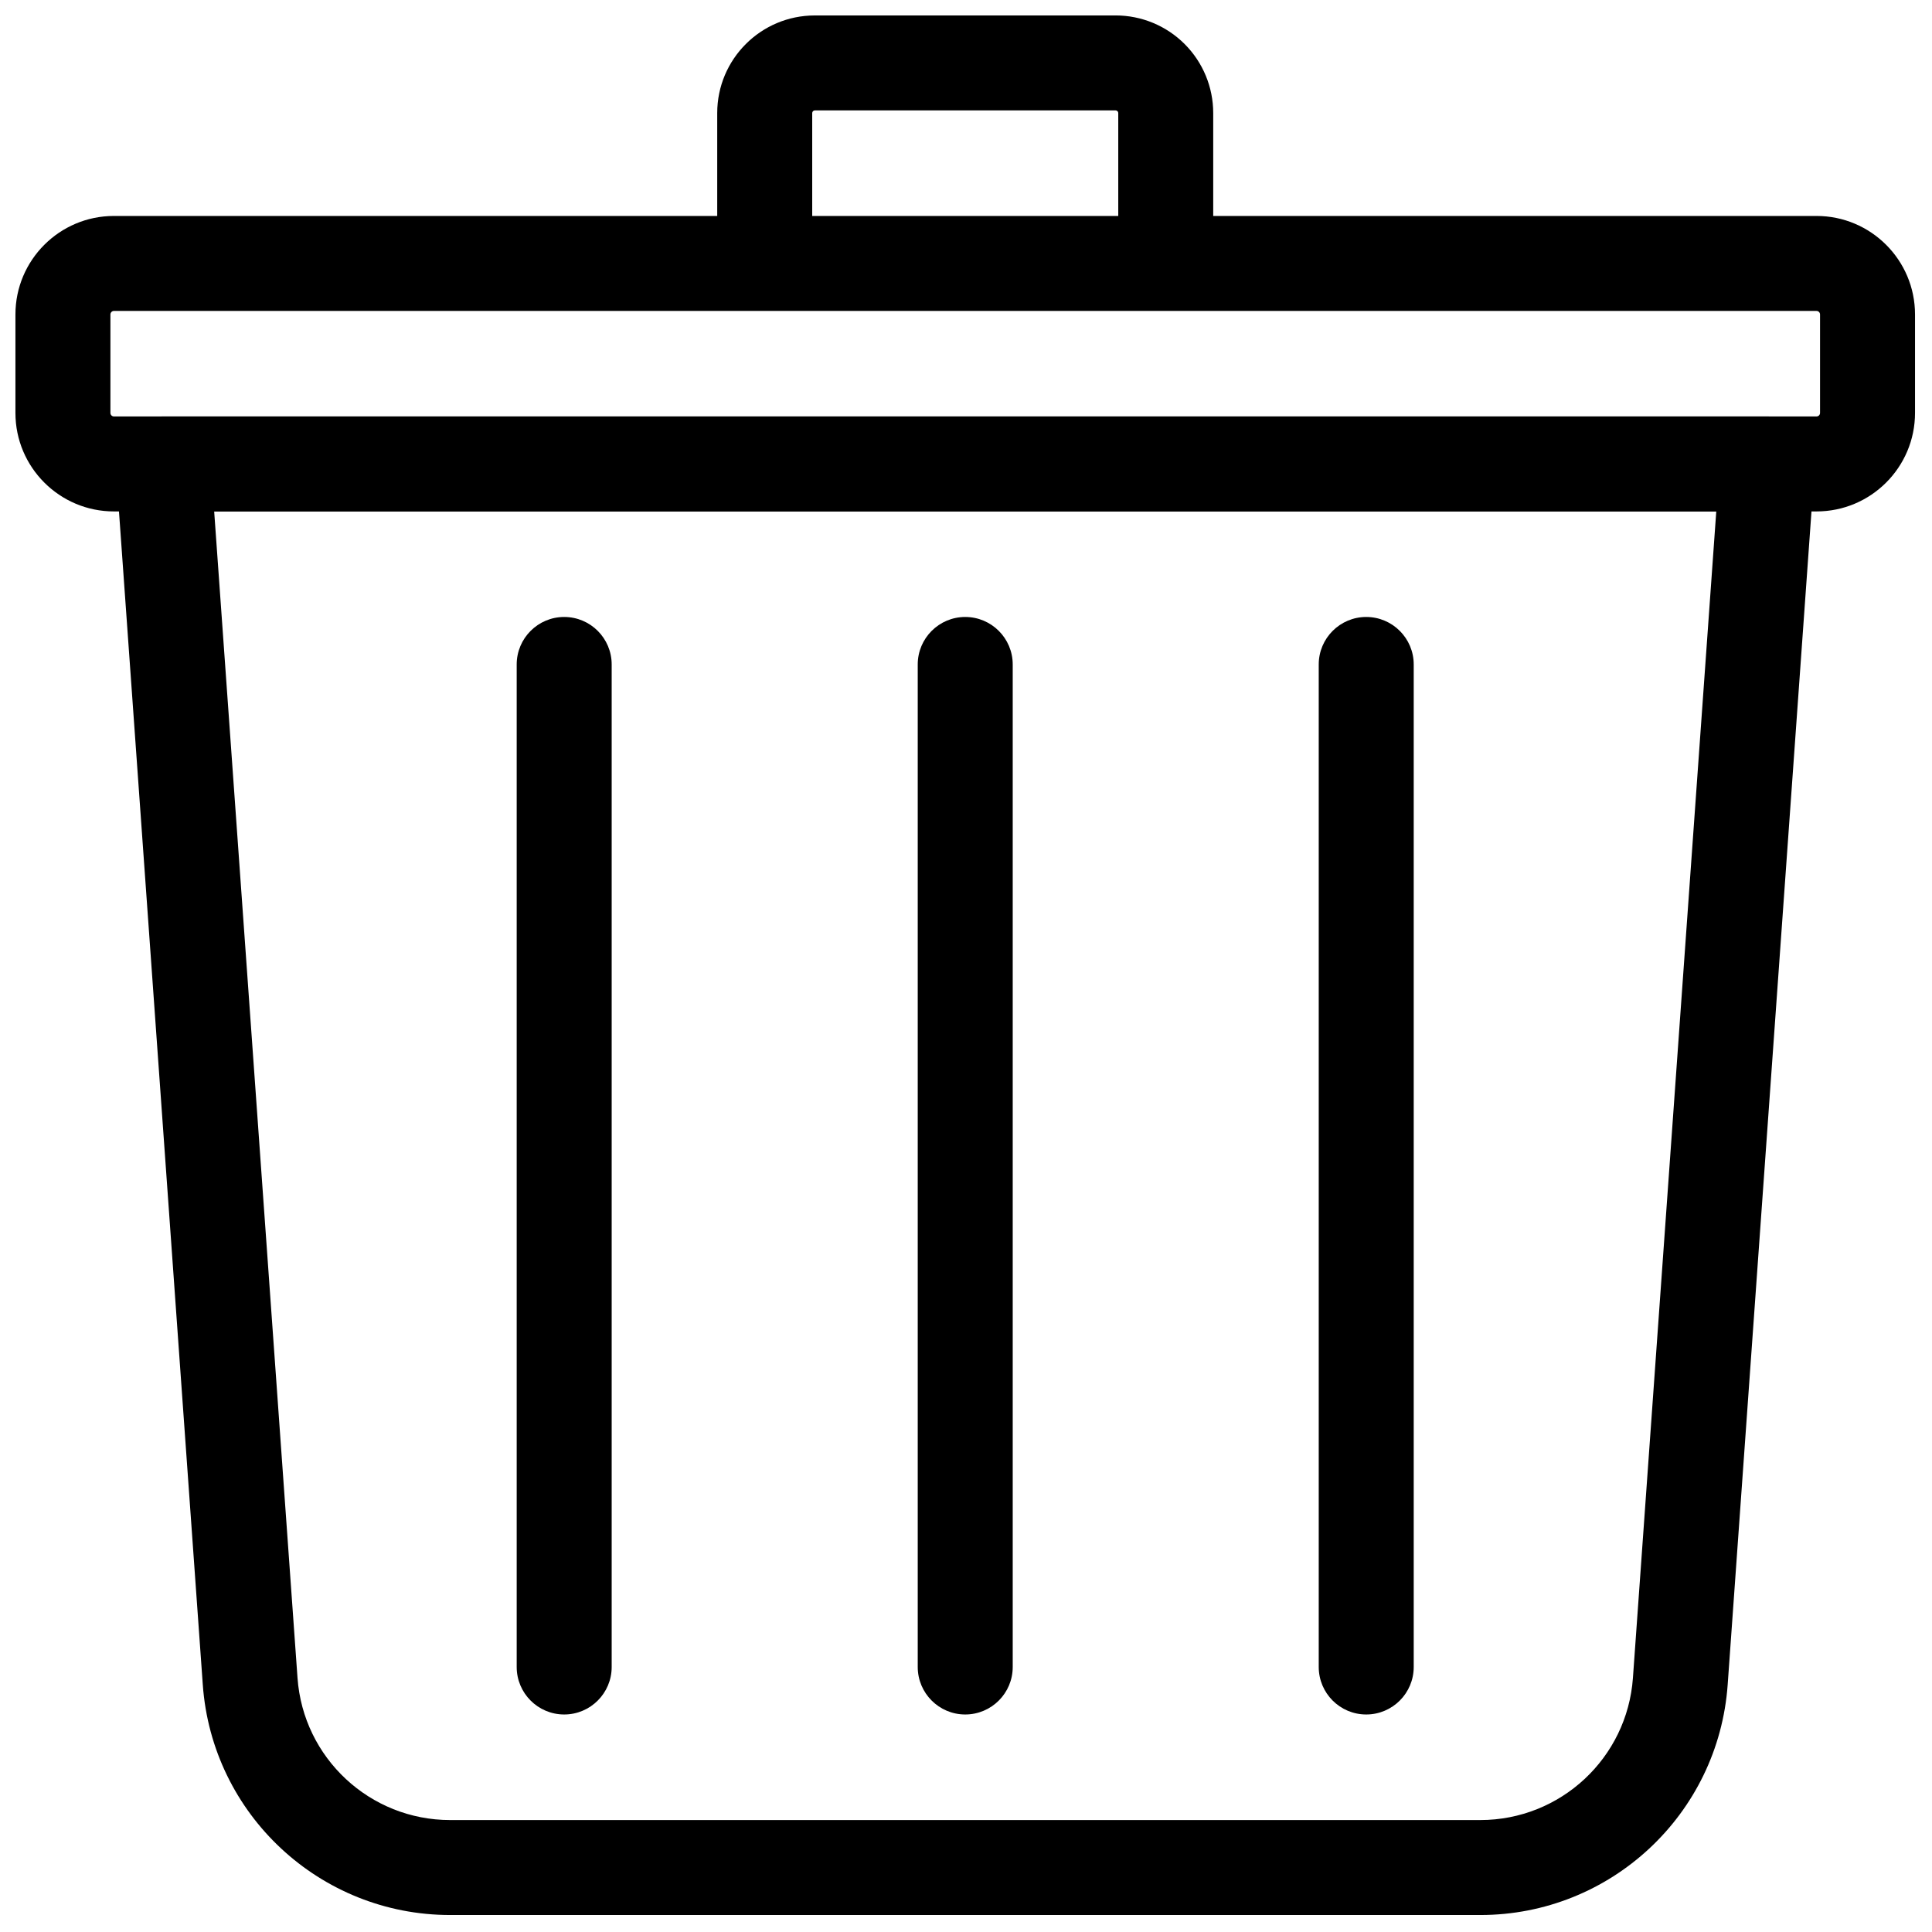 <?xml version="1.0" encoding="UTF-8"?>
<!-- Uploaded to: ICON Repo, www.iconrepo.com, Generator: ICON Repo Mixer Tools -->
<svg width="800px" height="800px" version="1.1" viewBox="144 144 512 512" xmlns="http://www.w3.org/2000/svg">
 <defs>
  <clipPath id="b">
   <path d="m174 254h451v397.5h-451z"/>
  </clipPath>
  <clipPath id="a">
   <path d="m148.09 148.09h503.41v131.91h-503.41z"/>
  </clipPath>
 </defs>
 <g clip-path="url(#b)">
  <path d="m187.25 254.37c-3.492 0-6.828 1.453-9.211 4.008-2.379 2.555-3.59 5.988-3.344 9.473 0 0 15.82 221.45 23.047 322.61 2.457 34.391 31.074 61.039 65.555 61.039h273c34.48 0 63.098-26.645 65.555-61.039 7.227-101.16 23.043-322.61 23.043-322.61 0.25-3.484-0.961-6.914-3.344-9.473-2.379-2.559-5.719-4.008-9.211-4.008h-425.1zm411.58 25.172h-398.07l22.086 309.13c1.516 21.219 19.172 37.66 40.449 37.66h273c21.273 0 38.934-16.441 40.449-37.664z" fill-rule="evenodd"/>
 </g>
 <g clip-path="url(#a)">
  <path d="m334.07 201.23v-27.266c0-14.285 11.582-25.871 25.871-25.871 20.418 0 59.285-0.004 79.703-0.004 6.859 0 13.441 2.723 18.293 7.578 4.852 4.852 7.578 11.434 7.578 18.293v27.27h159.88c14.406 0 26.105 11.699 26.105 26.105v26.094c0 14.406-11.699 26.105-26.105 26.105h-451.2c-14.406 0-26.105-11.699-26.105-26.105v-26.094c0-14.406 11.695-26.105 26.105-26.105h159.88zm292.26 26.105v26.094c0 0.516-0.418 0.934-0.934 0.934h-451.2c-0.516 0-0.934-0.418-0.934-0.934v-26.094c0-0.516 0.418-0.934 0.934-0.934h451.2c0.516 0 0.934 0.418 0.934 0.934zm-185.98-26.105v-27.27c0-0.188-0.074-0.363-0.207-0.496-0.129-0.129-0.309-0.203-0.496-0.203-20.418 0-59.285 0.004-79.703 0.004-0.387 0-0.699 0.312-0.699 0.699v27.266z" fill-rule="evenodd"/>
 </g>
 <path d="m387.21 320.09v265.68c0 6.945 5.641 12.586 12.586 12.586 6.945 0 12.586-5.637 12.586-12.586v-265.68c0-6.945-5.641-12.586-12.586-12.586-6.945 0-12.586 5.641-12.586 12.586z" fill-rule="evenodd"/>
 <path d="m280.93 320.09v265.68c0 6.945 5.637 12.586 12.586 12.586 6.945 0 12.586-5.637 12.586-12.586v-265.68c0-6.945-5.637-12.586-12.586-12.586-6.945 0-12.586 5.641-12.586 12.586z" fill-rule="evenodd"/>
 <path d="m518.65 585.77v-265.68c0-6.945-5.641-12.586-12.586-12.586-6.945 0-12.586 5.641-12.586 12.586v265.68c0 6.945 5.637 12.586 12.586 12.586 6.945 0 12.586-5.637 12.586-12.586z" fill-rule="evenodd"/>
</svg>